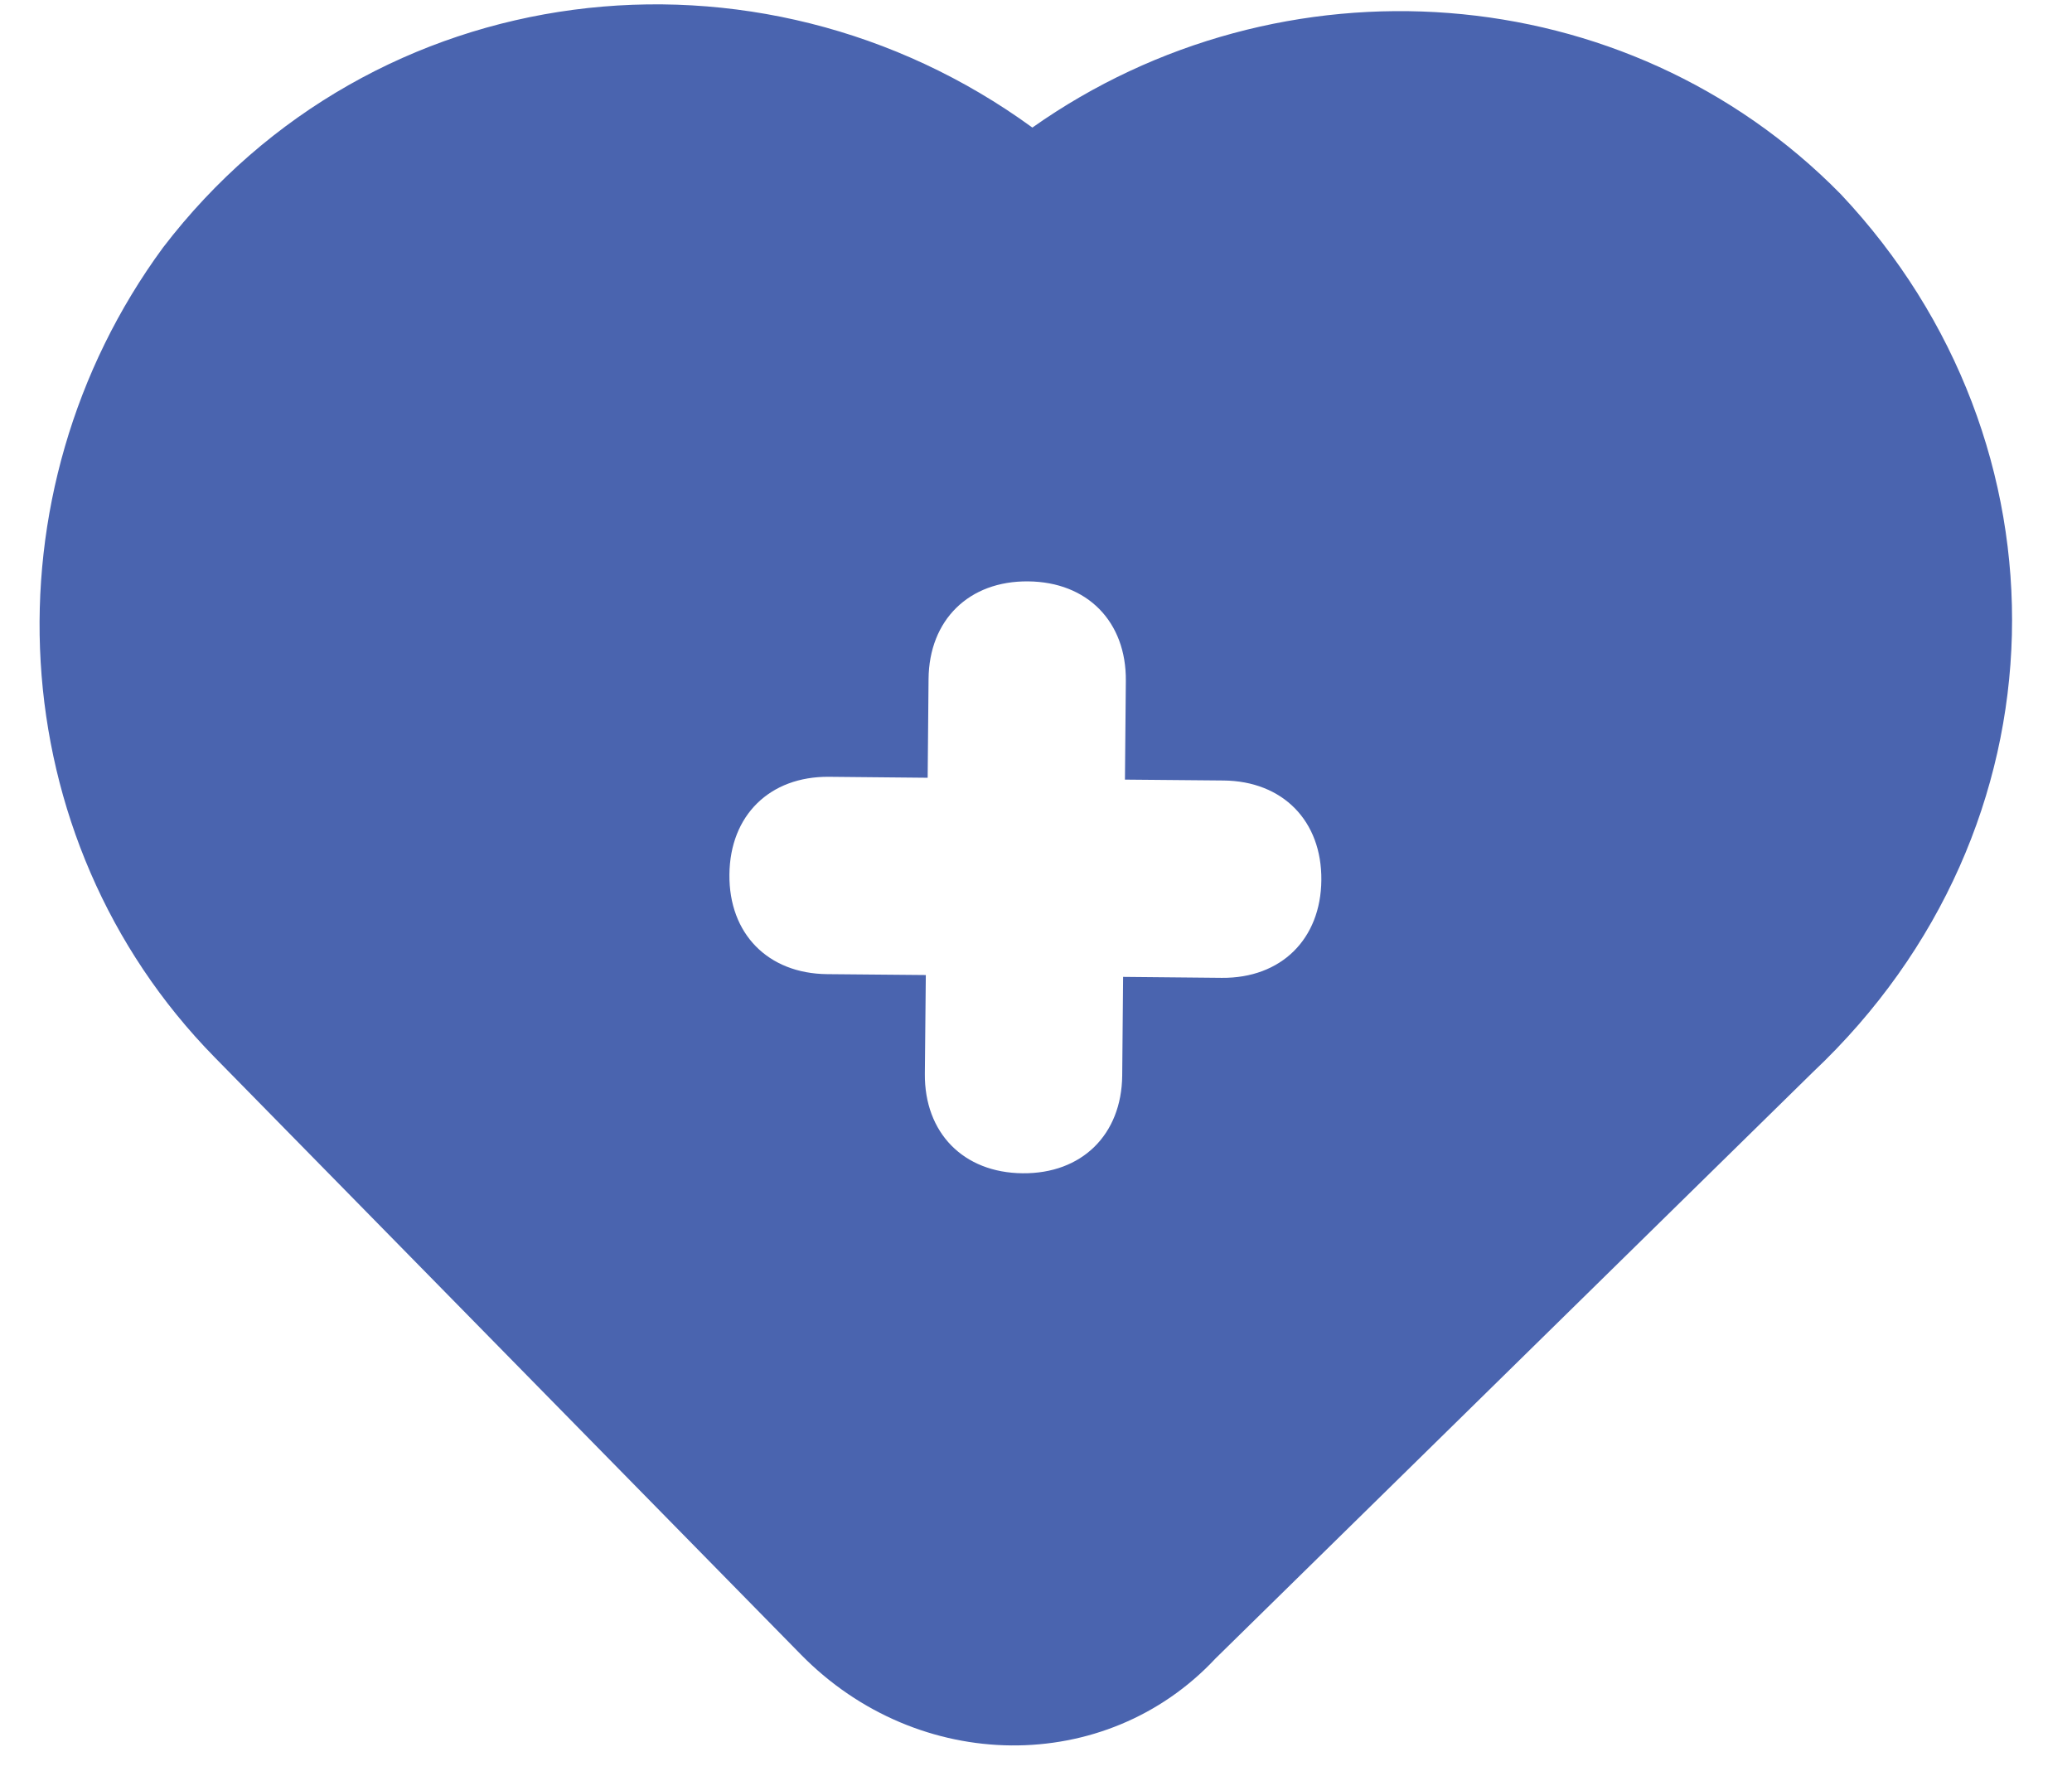 <svg width="28" height="24" viewBox="0 0 28 24" fill="none" xmlns="http://www.w3.org/2000/svg">
<path d="M24.876 2.625C21.971 -0.335 17.306 -0.645 13.951 1.724C10.243 -0.978 5.037 -0.36 2.202 3.347C-0.229 6.658 -0.006 11.327 2.9 14.288L10.825 22.362C12.41 23.977 14.943 24 16.425 22.414L24.499 14.489C27.997 11.188 28.045 5.989 24.876 2.625ZM16.511 13.215L15.177 13.202L15.165 14.535C15.157 15.335 14.619 15.864 13.819 15.856C13.019 15.849 12.491 15.31 12.498 14.511L12.511 13.177L11.177 13.165C10.377 13.157 9.849 12.619 9.857 11.819C9.864 11.019 10.402 10.491 11.202 10.498L12.536 10.511L12.548 9.177C12.555 8.377 13.094 7.849 13.894 7.857C14.694 7.864 15.222 8.402 15.214 9.202L15.202 10.536L16.535 10.548C17.335 10.556 17.864 11.094 17.856 11.894C17.849 12.694 17.311 13.222 16.511 13.215Z" fill="#4A64AF"/>
</svg>
